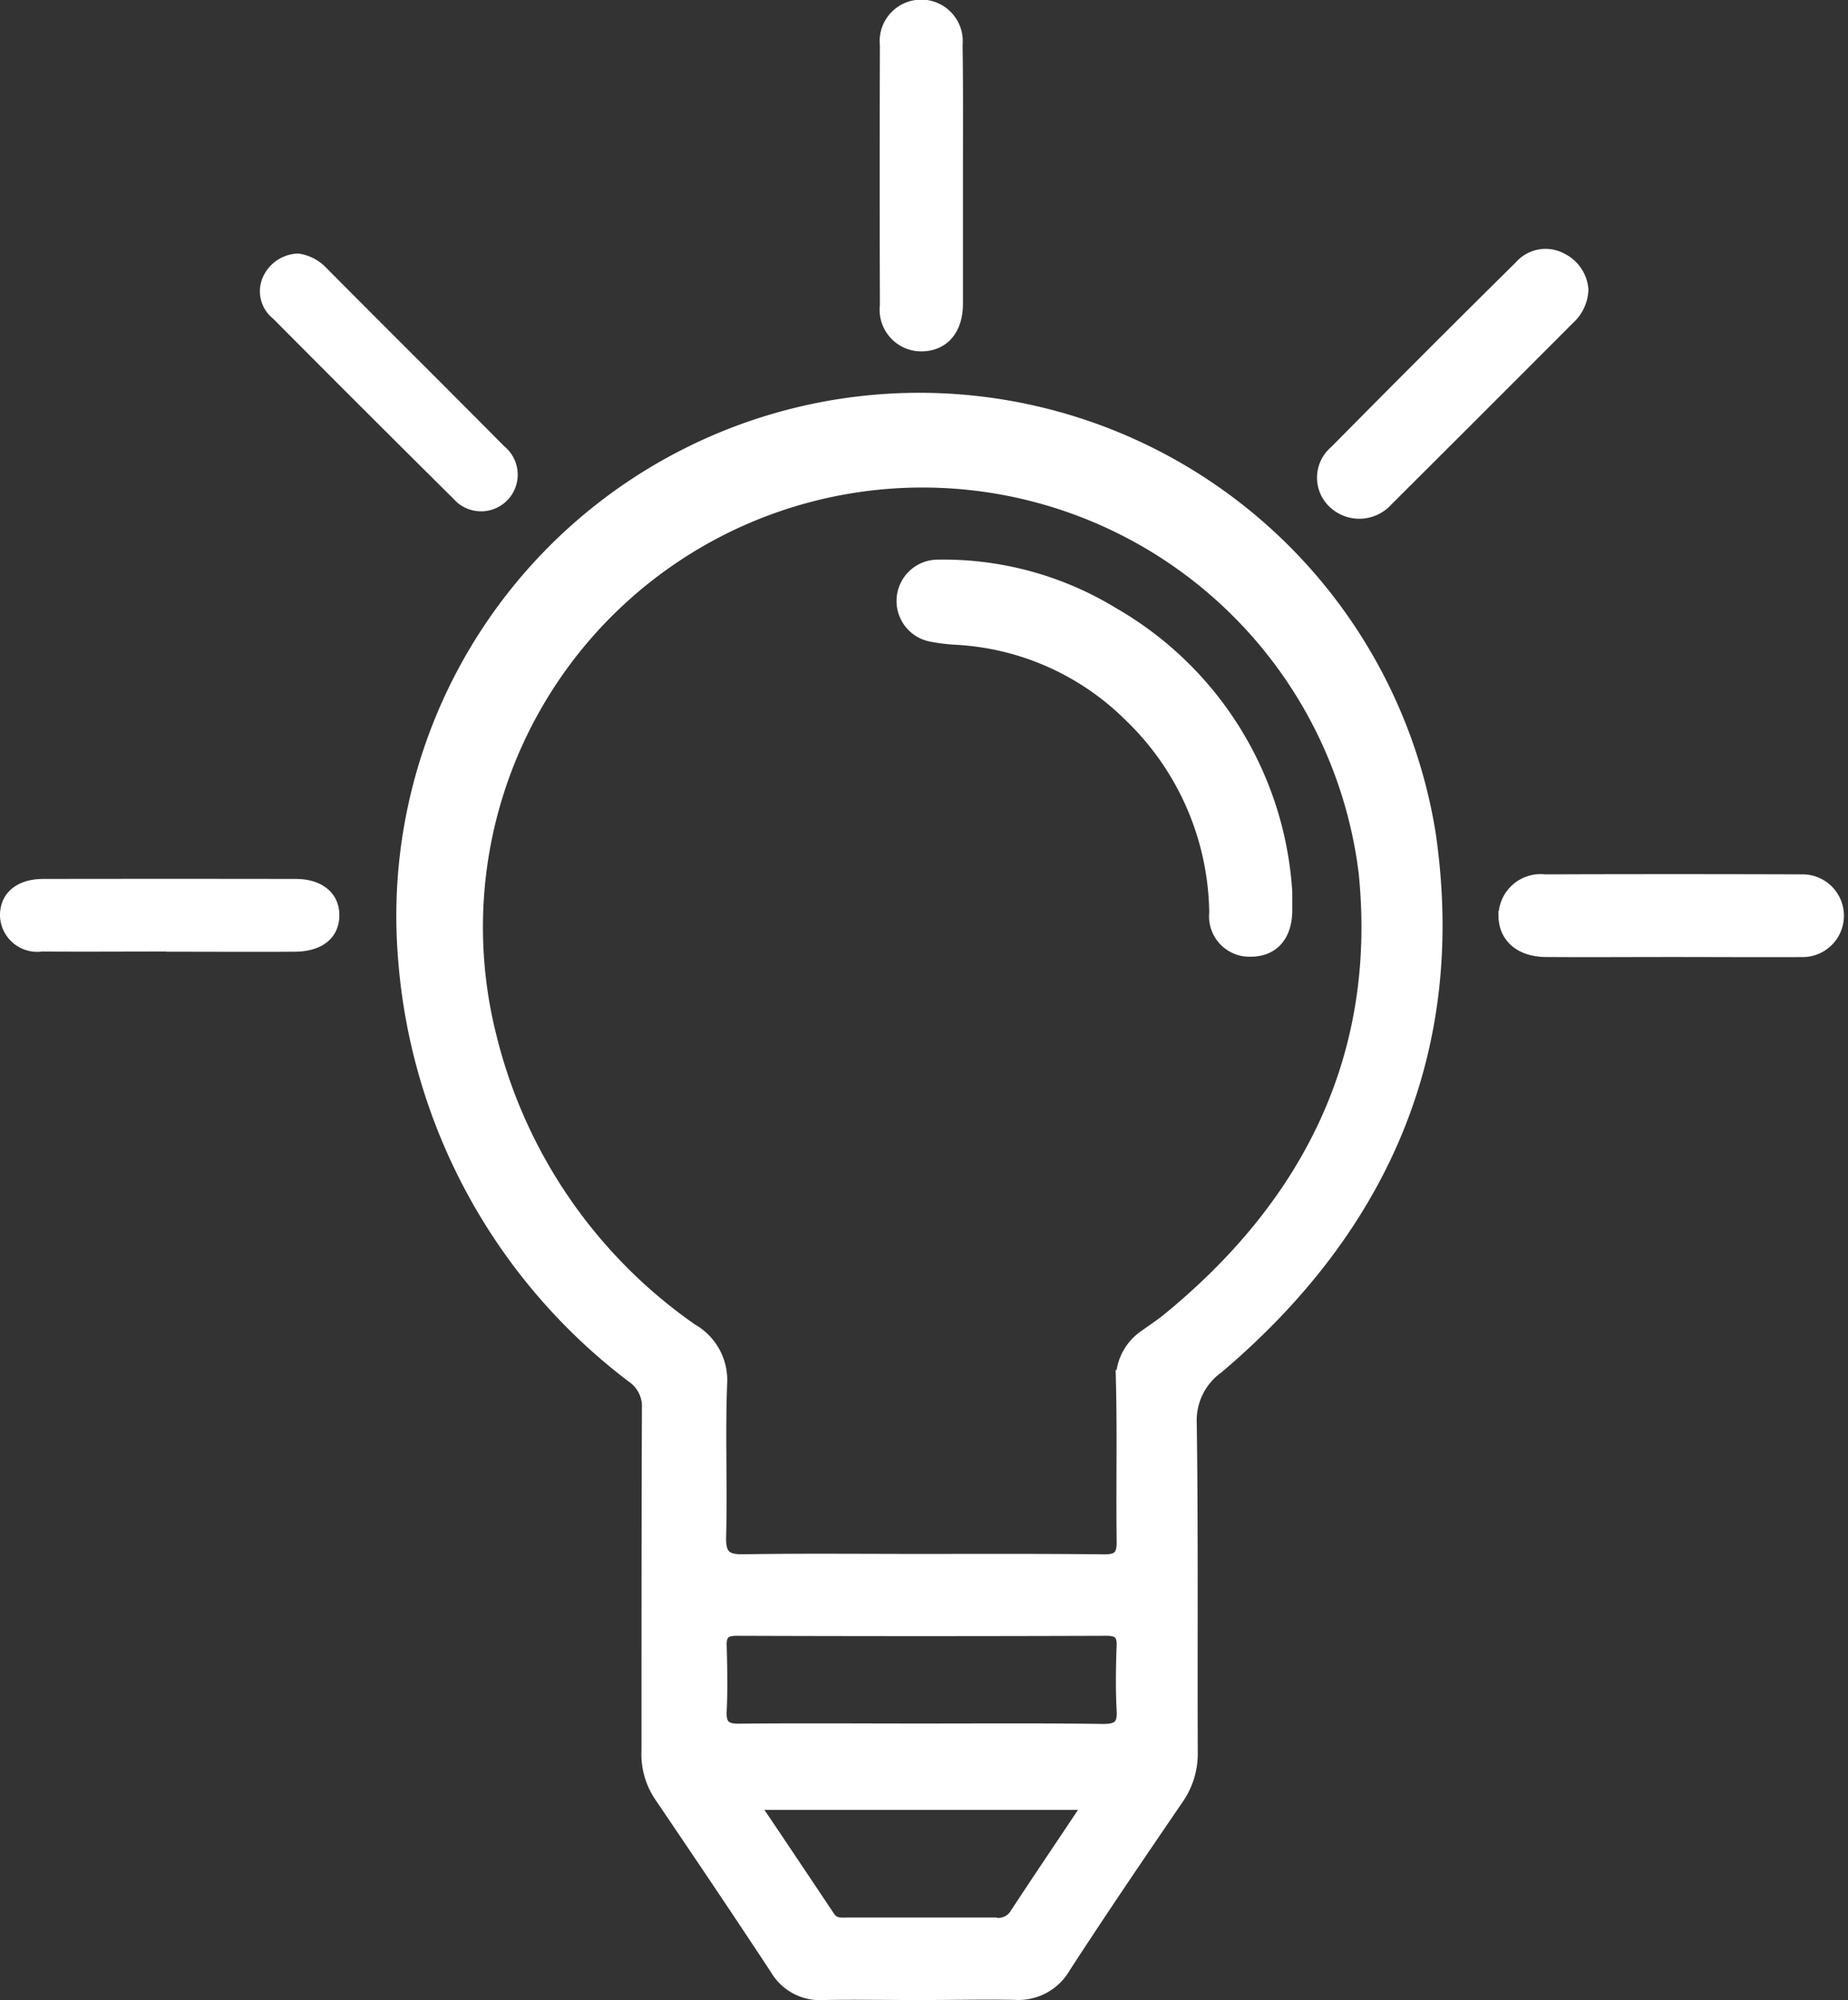 <svg xmlns="http://www.w3.org/2000/svg" width="50.95" height="55.133" viewBox="0 0 50.95 55.133"><rect x="0" y="0" width="50.95" height="55.133" fill="#333333" stroke="none"/><g id="Grupo_3409" data-name="Grupo 3409" transform="translate(-105.372 -8818.028)"><path id="Caminho_1038" data-name="Caminho 1038" d="M738.291,216.209c-.877,0-1.754-.016-2.634,0a1.422,1.422,0,0,1-1.325-.7c-1.054-1.6-2.123-3.185-3.2-4.774a2.088,2.088,0,0,1-.35-1.266c0-3.142,0-6.284.012-9.422a.969.969,0,0,0-.425-.861,16.012,16.012,0,0,1-6.3-11.569,14.279,14.279,0,0,1,28.328-3.433c.873,5.957-1.282,10.884-5.847,14.75a1.77,1.77,0,0,0-.739,1.518c.043,3.02.016,6.036.028,9.056a2.2,2.2,0,0,1-.4,1.313c-1.046,1.53-2.088,3.063-3.1,4.62a1.5,1.5,0,0,1-1.412.763c-.877-.024-1.754,0-2.631,0m.031-12.017c1.691,0,3.386-.008,5.081.012.374,0,.484-.114.48-.488-.02-1.467.016-2.937-.02-4.4a1.472,1.472,0,0,1,.649-1.3c.2-.145.4-.275.594-.429,3.9-3.173,5.957-7.251,5.45-12.3a12.258,12.258,0,1,0-24.058,4.467,13.842,13.842,0,0,0,5.544,8.093,1.625,1.625,0,0,1,.822,1.51c-.055,1.4.008,2.815-.028,4.219-.016.531.161.637.653.625,1.608-.028,3.225-.012,4.833-.012m.043,4.675c1.671,0,3.342-.012,5.01.012.409,0,.531-.122.507-.519-.031-.586-.023-1.18,0-1.77.012-.318-.1-.421-.421-.421q-5.1.018-10.2,0c-.33,0-.421.122-.409.429.016.59.028,1.18,0,1.773-.024.405.122.511.511.5,1.671-.02,3.342-.008,5.013-.008m4.573,2.1h-9.17c.727,1.077,1.4,2.084,2.076,3.095.13.185.318.153.5.153,1.349,0,2.689,0,4.034,0a.539.539,0,0,0,.535-.208c.653-.995,1.321-1.982,2.029-3.044" transform="translate(-607.584 8656.808)" fill="#fff"></path><path id="Caminho_1039" data-name="Caminho 1039" d="M738.291,216.209c-.877,0-1.754-.016-2.634,0a1.422,1.422,0,0,1-1.325-.7c-1.054-1.6-2.123-3.185-3.2-4.774a2.088,2.088,0,0,1-.35-1.266c0-3.142,0-6.284.012-9.422a.969.969,0,0,0-.425-.861,16.012,16.012,0,0,1-6.3-11.569,14.279,14.279,0,0,1,28.328-3.433c.873,5.957-1.282,10.884-5.847,14.75a1.77,1.77,0,0,0-.739,1.518c.043,3.02.016,6.036.028,9.056a2.2,2.2,0,0,1-.4,1.313c-1.046,1.53-2.088,3.063-3.1,4.62a1.5,1.5,0,0,1-1.412.763C740.045,216.189,739.168,216.209,738.291,216.209Zm.031-12.017c1.691,0,3.386-.008,5.081.012.374,0,.484-.114.48-.488-.02-1.467.016-2.937-.02-4.4a1.472,1.472,0,0,1,.649-1.3c.2-.145.4-.275.594-.429,3.9-3.173,5.957-7.251,5.45-12.3a12.258,12.258,0,1,0-24.058,4.467,13.842,13.842,0,0,0,5.544,8.093,1.625,1.625,0,0,1,.822,1.51c-.055,1.4.008,2.815-.028,4.219-.016.531.161.637.653.625C735.1,204.176,736.715,204.192,738.323,204.192Zm.043,4.675c1.671,0,3.342-.012,5.01.012.409,0,.531-.122.507-.519-.031-.586-.023-1.18,0-1.77.012-.318-.1-.421-.421-.421q-5.1.018-10.2,0c-.33,0-.421.122-.409.429.016.59.028,1.18,0,1.773-.024.405.122.511.511.5C735.024,208.855,736.7,208.867,738.366,208.867Zm4.573,2.1h-9.17c.727,1.077,1.4,2.084,2.076,3.095.13.185.318.153.5.153,1.349,0,2.689,0,4.034,0a.539.539,0,0,0,.535-.208C741.563,213.016,742.232,212.029,742.939,210.967Z" transform="translate(-607.584 8656.808)" fill="none" stroke="#fff" stroke-width="0.28"></path><path id="Caminho_1040" data-name="Caminho 1040" d="M737.67,172.156a1.151,1.151,0,0,1-.377.818q-2.507,2.513-5.018,5.014a1.049,1.049,0,0,1-1.479.083.968.968,0,0,1,.016-1.467q2.536-2.566,5.1-5.1a.951.951,0,0,1,1.176-.208,1.055,1.055,0,0,1,.586.861" transform="translate(-588.645 8653.85)" fill="#fff"></path><path id="Caminho_1041" data-name="Caminho 1041" d="M737.67,172.156a1.151,1.151,0,0,1-.377.818q-2.507,2.513-5.018,5.014a1.049,1.049,0,0,1-1.479.083.968.968,0,0,1,.016-1.467q2.536-2.566,5.1-5.1a.951.951,0,0,1,1.176-.208A1.055,1.055,0,0,1,737.67,172.156Z" transform="translate(-588.645 8653.85)" fill="none" stroke="#fff" stroke-width="0.28"></path><path id="Caminho_1042" data-name="Caminho 1042" d="M729.414,174.14c0,1.184,0,2.367,0,3.547-.008.712-.393,1.144-1,1.152a1.01,1.01,0,0,1-1.01-1.136q-.012-3.574,0-7.157a1.006,1.006,0,1,1,2-.016c.012,1.2,0,2.4,0,3.61" transform="translate(-597.633 8648.735)" fill="#fff"></path><path id="Caminho_1043" data-name="Caminho 1043" d="M729.414,174.14c0,1.184,0,2.367,0,3.547-.008.712-.393,1.144-1,1.152a1.01,1.01,0,0,1-1.01-1.136q-.012-3.574,0-7.157a1.006,1.006,0,1,1,2-.016C729.422,171.734,729.414,172.933,729.414,174.14Z" transform="translate(-597.633 8648.735)" fill="none" stroke="#fff" stroke-width="0.28"></path><path id="Caminho_1044" data-name="Caminho 1044" d="M725.787,177.568c-1.144,0-2.285.008-3.429,0a1.027,1.027,0,0,1-1.16-.975c-.012-.613.44-1.022,1.18-1.026q3.492-.006,6.976,0c.743,0,1.207.409,1.2,1.011s-.456.987-1.215.995c-1.184.008-2.367,0-3.551,0" transform="translate(-615.826 8666.688)" fill="#fff"></path><path id="Caminho_1046" data-name="Caminho 1046" d="M736.384,177.568c-1.164,0-2.328.008-3.488,0-.708-.008-1.152-.4-1.156-.991a1.02,1.02,0,0,1,1.136-1.007q3.545-.012,7.1,0a1,1,0,1,1,.015,2c-1.2.012-2.406,0-3.61,0" transform="translate(-584.914 8666.699)" fill="#fff"></path><path id="Caminho_1047" data-name="Caminho 1047" d="M736.384,177.568c-1.164,0-2.328.008-3.488,0-.708-.008-1.152-.4-1.156-.991a1.02,1.02,0,0,1,1.136-1.007q3.545-.012,7.1,0a1,1,0,1,1,.015,2C738.791,177.576,737.587,177.568,736.384,177.568Z" transform="translate(-584.914 8666.699)" fill="none" stroke="#fff" stroke-width="0.28"></path><path id="Caminho_1048" data-name="Caminho 1048" d="M724.075,171.177a1.308,1.308,0,0,1,.759.378c1.64,1.652,3.291,3.287,4.927,4.939a1.01,1.01,0,1,1-1.4,1.447q-2.5-2.477-4.978-4.97a.963.963,0,0,1-.271-1.16,1.1,1.1,0,0,1,.96-.633" transform="translate(-610.484 8653.838)" fill="#fff"></path><path id="Caminho_1050" data-name="Caminho 1050" d="M738.2,182.372v.543c-.012.7-.393,1.113-1.018,1.109a.973.973,0,0,1-.991-1.073,7.621,7.621,0,0,0-2.34-5.4,7.321,7.321,0,0,0-4.742-2.123,5.036,5.036,0,0,1-.727-.087,1,1,0,0,1,.166-1.982,9.009,9.009,0,0,1,4.884,1.329,9.574,9.574,0,0,1,4.77,7.688" transform="translate(-597.34 8660.235)" fill="#fff"></path><path id="Caminho_1051" data-name="Caminho 1051" d="M738.2,182.372v.543c-.012.7-.393,1.113-1.018,1.109a.973.973,0,0,1-.991-1.073,7.621,7.621,0,0,0-2.34-5.4,7.321,7.321,0,0,0-4.742-2.123,5.036,5.036,0,0,1-.727-.087,1,1,0,0,1,.166-1.982,9.009,9.009,0,0,1,4.884,1.329A9.574,9.574,0,0,1,738.2,182.372Z" transform="translate(-597.34 8660.235)" fill="none" stroke="#fff" stroke-width="0.28"></path></g></svg>